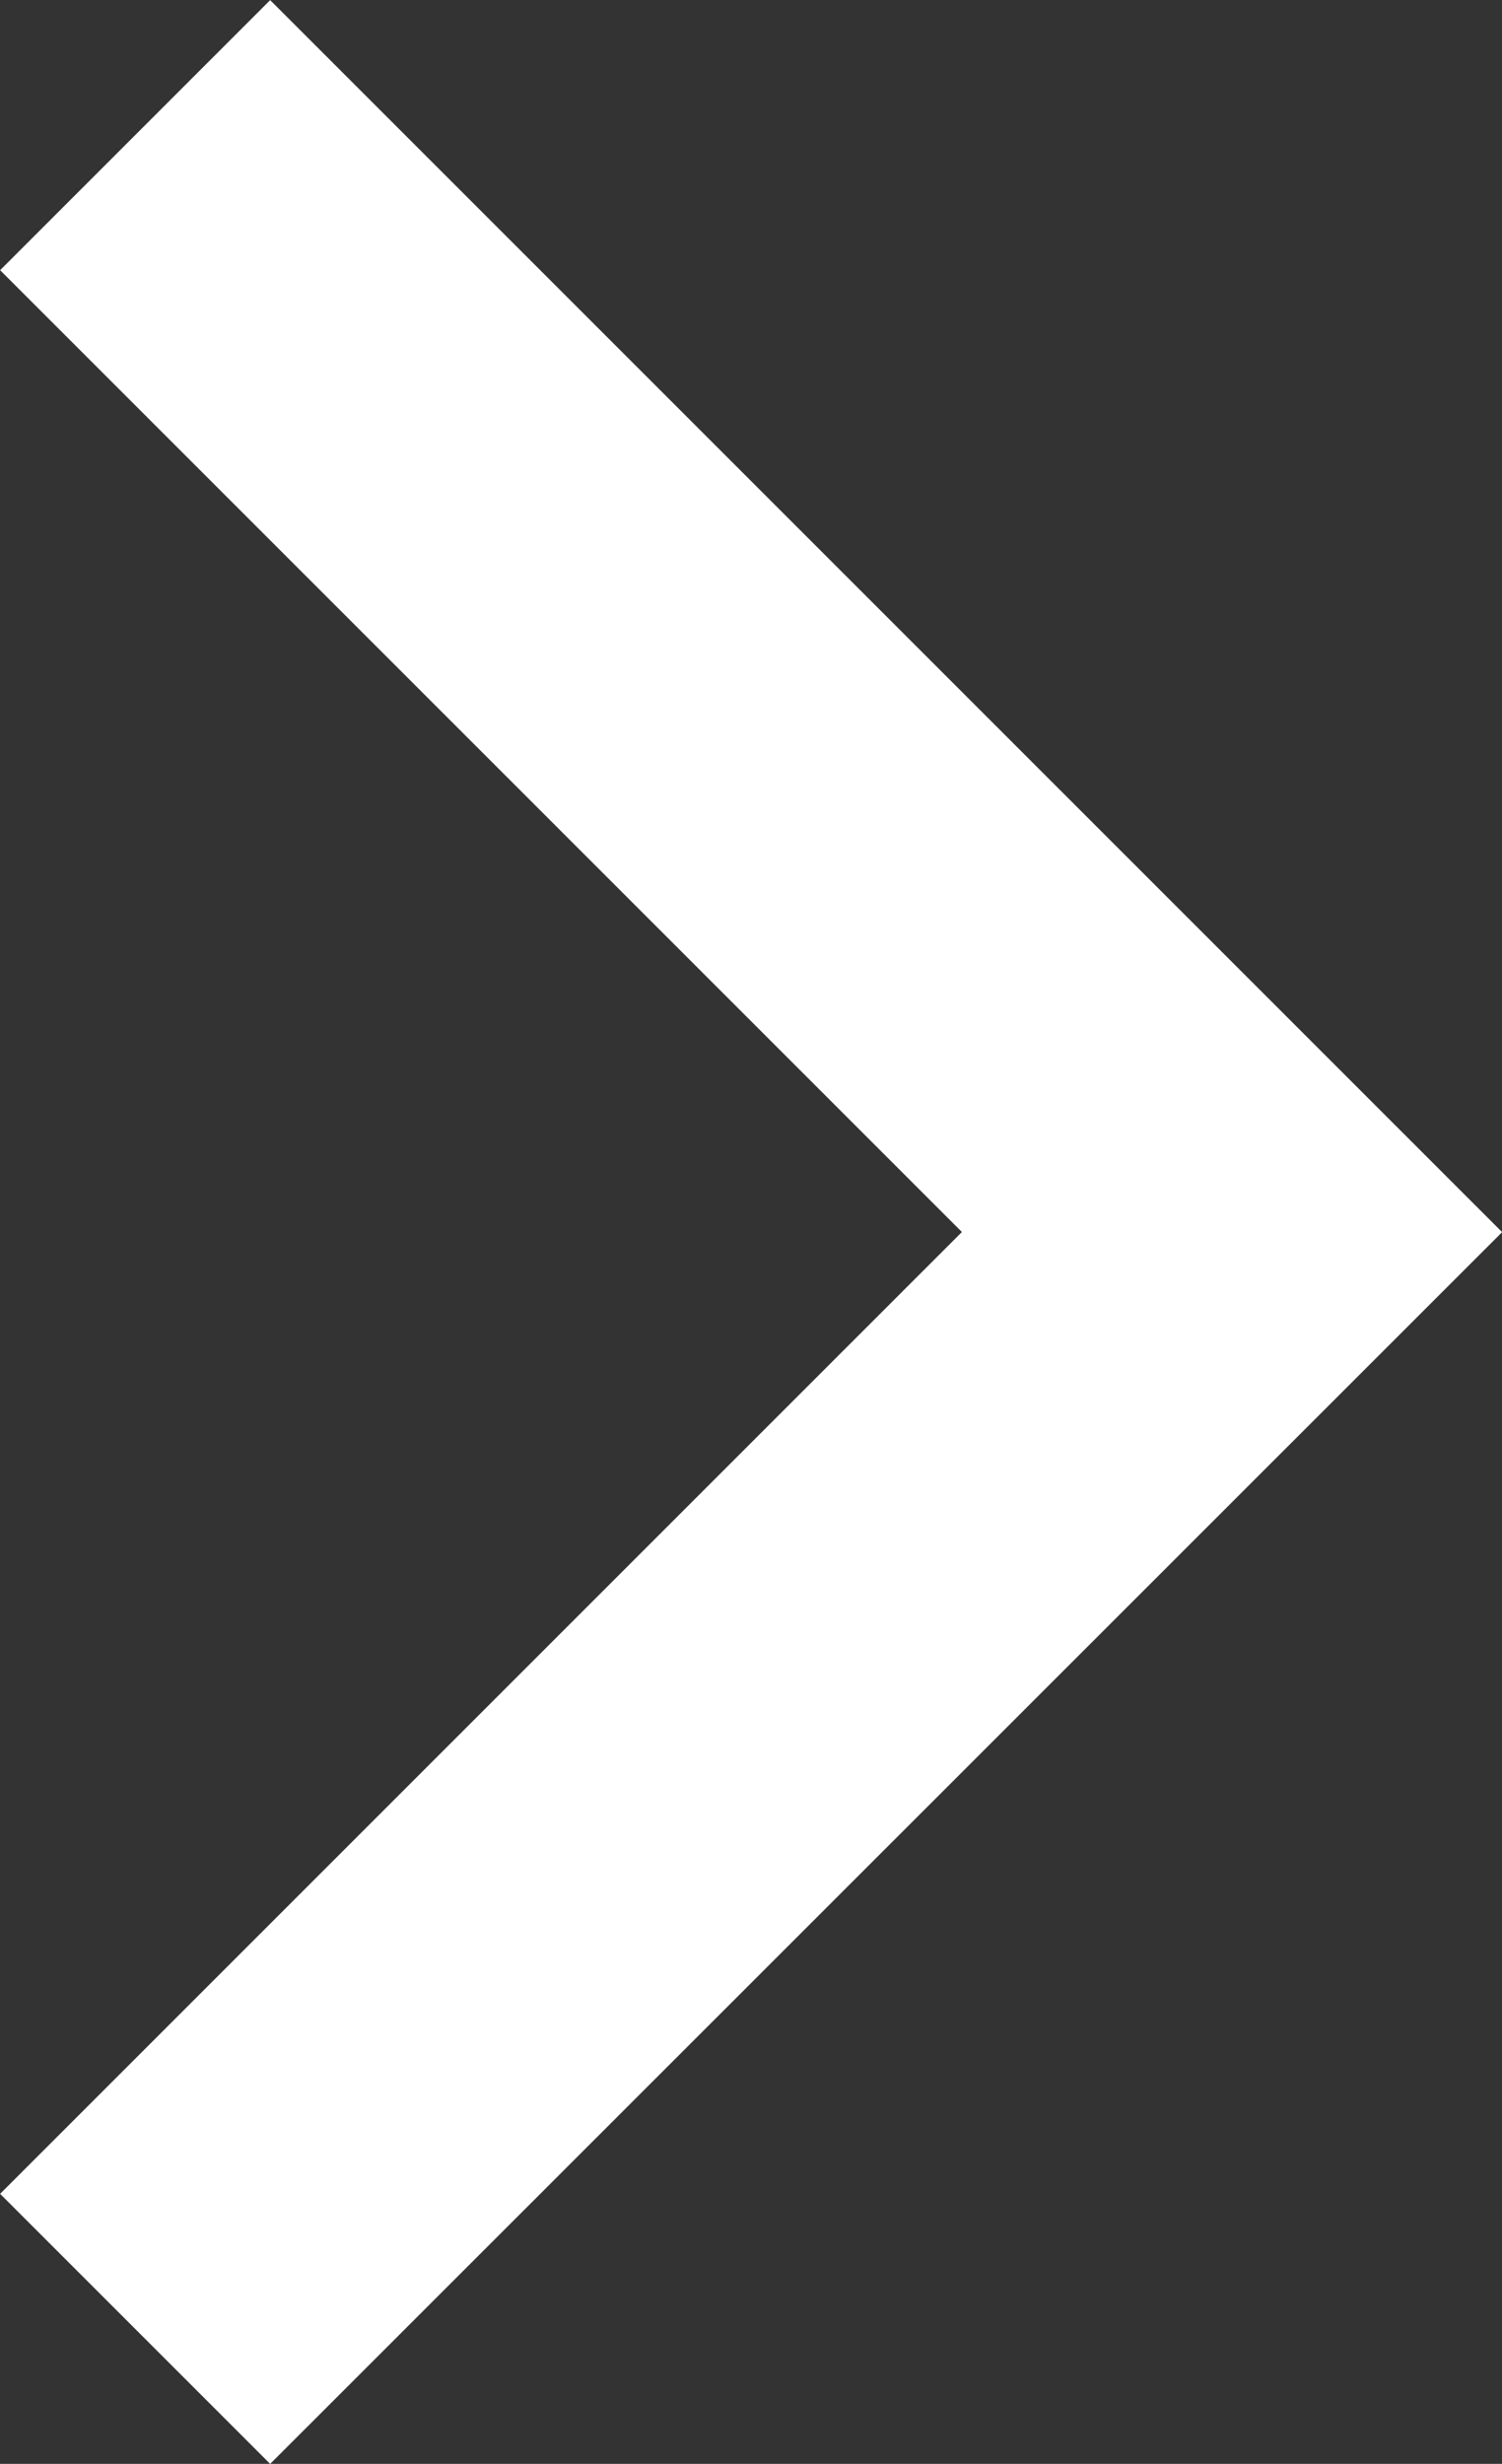 <svg xmlns="http://www.w3.org/2000/svg" width="11.797" height="19.351"><rect width="100%" height="100%" fill="#333333" stroke="none"/><path d="M2.122 19.351L.001 17.23l7.554-7.554L.001 2.122 2.122.001l9.676 9.676z" fill="#fff"/></svg>